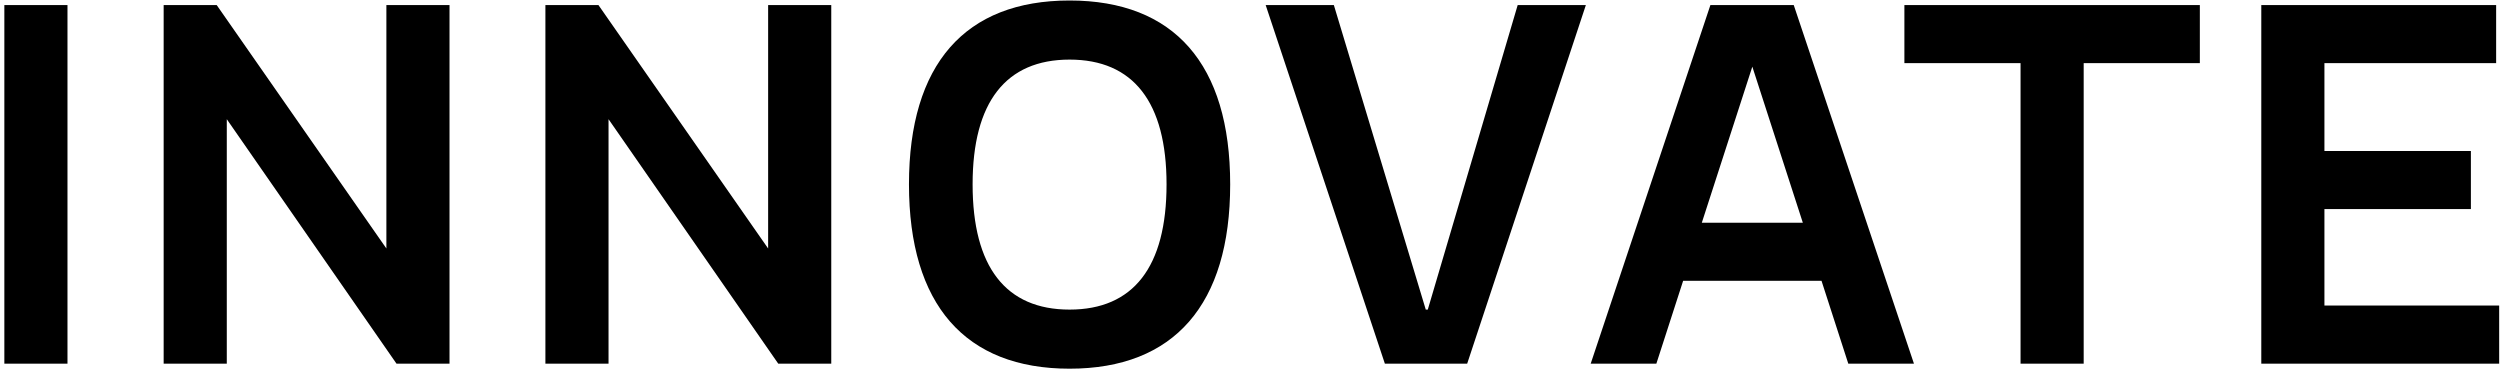 <svg width="495" height="73" viewBox="0 0 495 73" fill="none" xmlns="http://www.w3.org/2000/svg">
<path d="M0.861 72H13.361V1H0.861V72ZM76.504 1V49.2L42.904 1H32.404V72H44.904V23.6L78.504 72H89.004V1H76.504ZM152.09 1V49.2L118.49 1H107.99V72H120.49V23.6L154.09 72H164.59V1H152.09ZM211.776 73C232.476 73 243.576 60.3 243.576 36.5C243.576 12.7 232.476 0.1 211.776 0.1C191.076 0.1 179.976 12.7 179.976 36.5C179.976 60.3 191.076 73 211.776 73ZM211.776 61.3C199.176 61.3 192.576 52.9 192.576 36.5C192.576 20.2 199.176 11.8 211.776 11.8C224.376 11.8 230.976 20.2 230.976 36.5C230.976 52.9 224.376 61.3 211.776 61.3ZM274.202 72H290.502L314.002 1H300.502L282.702 61.3H282.302L264.102 1H250.602L274.202 72ZM365.96 72H378.96L355.16 1H338.66L314.96 72H327.96L333.26 55.6H360.66L365.96 72ZM336.96 44.1L346.96 13.2L356.96 44.1H336.96ZM435.569 1H377.069V12.5H400.069V72H412.569V12.5H435.569V1ZM460.236 60.5V41.4H489.236V29.9H460.236V12.5H494.236V1H447.736V72H494.836V60.5H460.236Z" fill="black"/>
<path d="M-8.639 84.5H500.636V89.5H-8.639V84.5Z" fill="black"/>
</svg>
